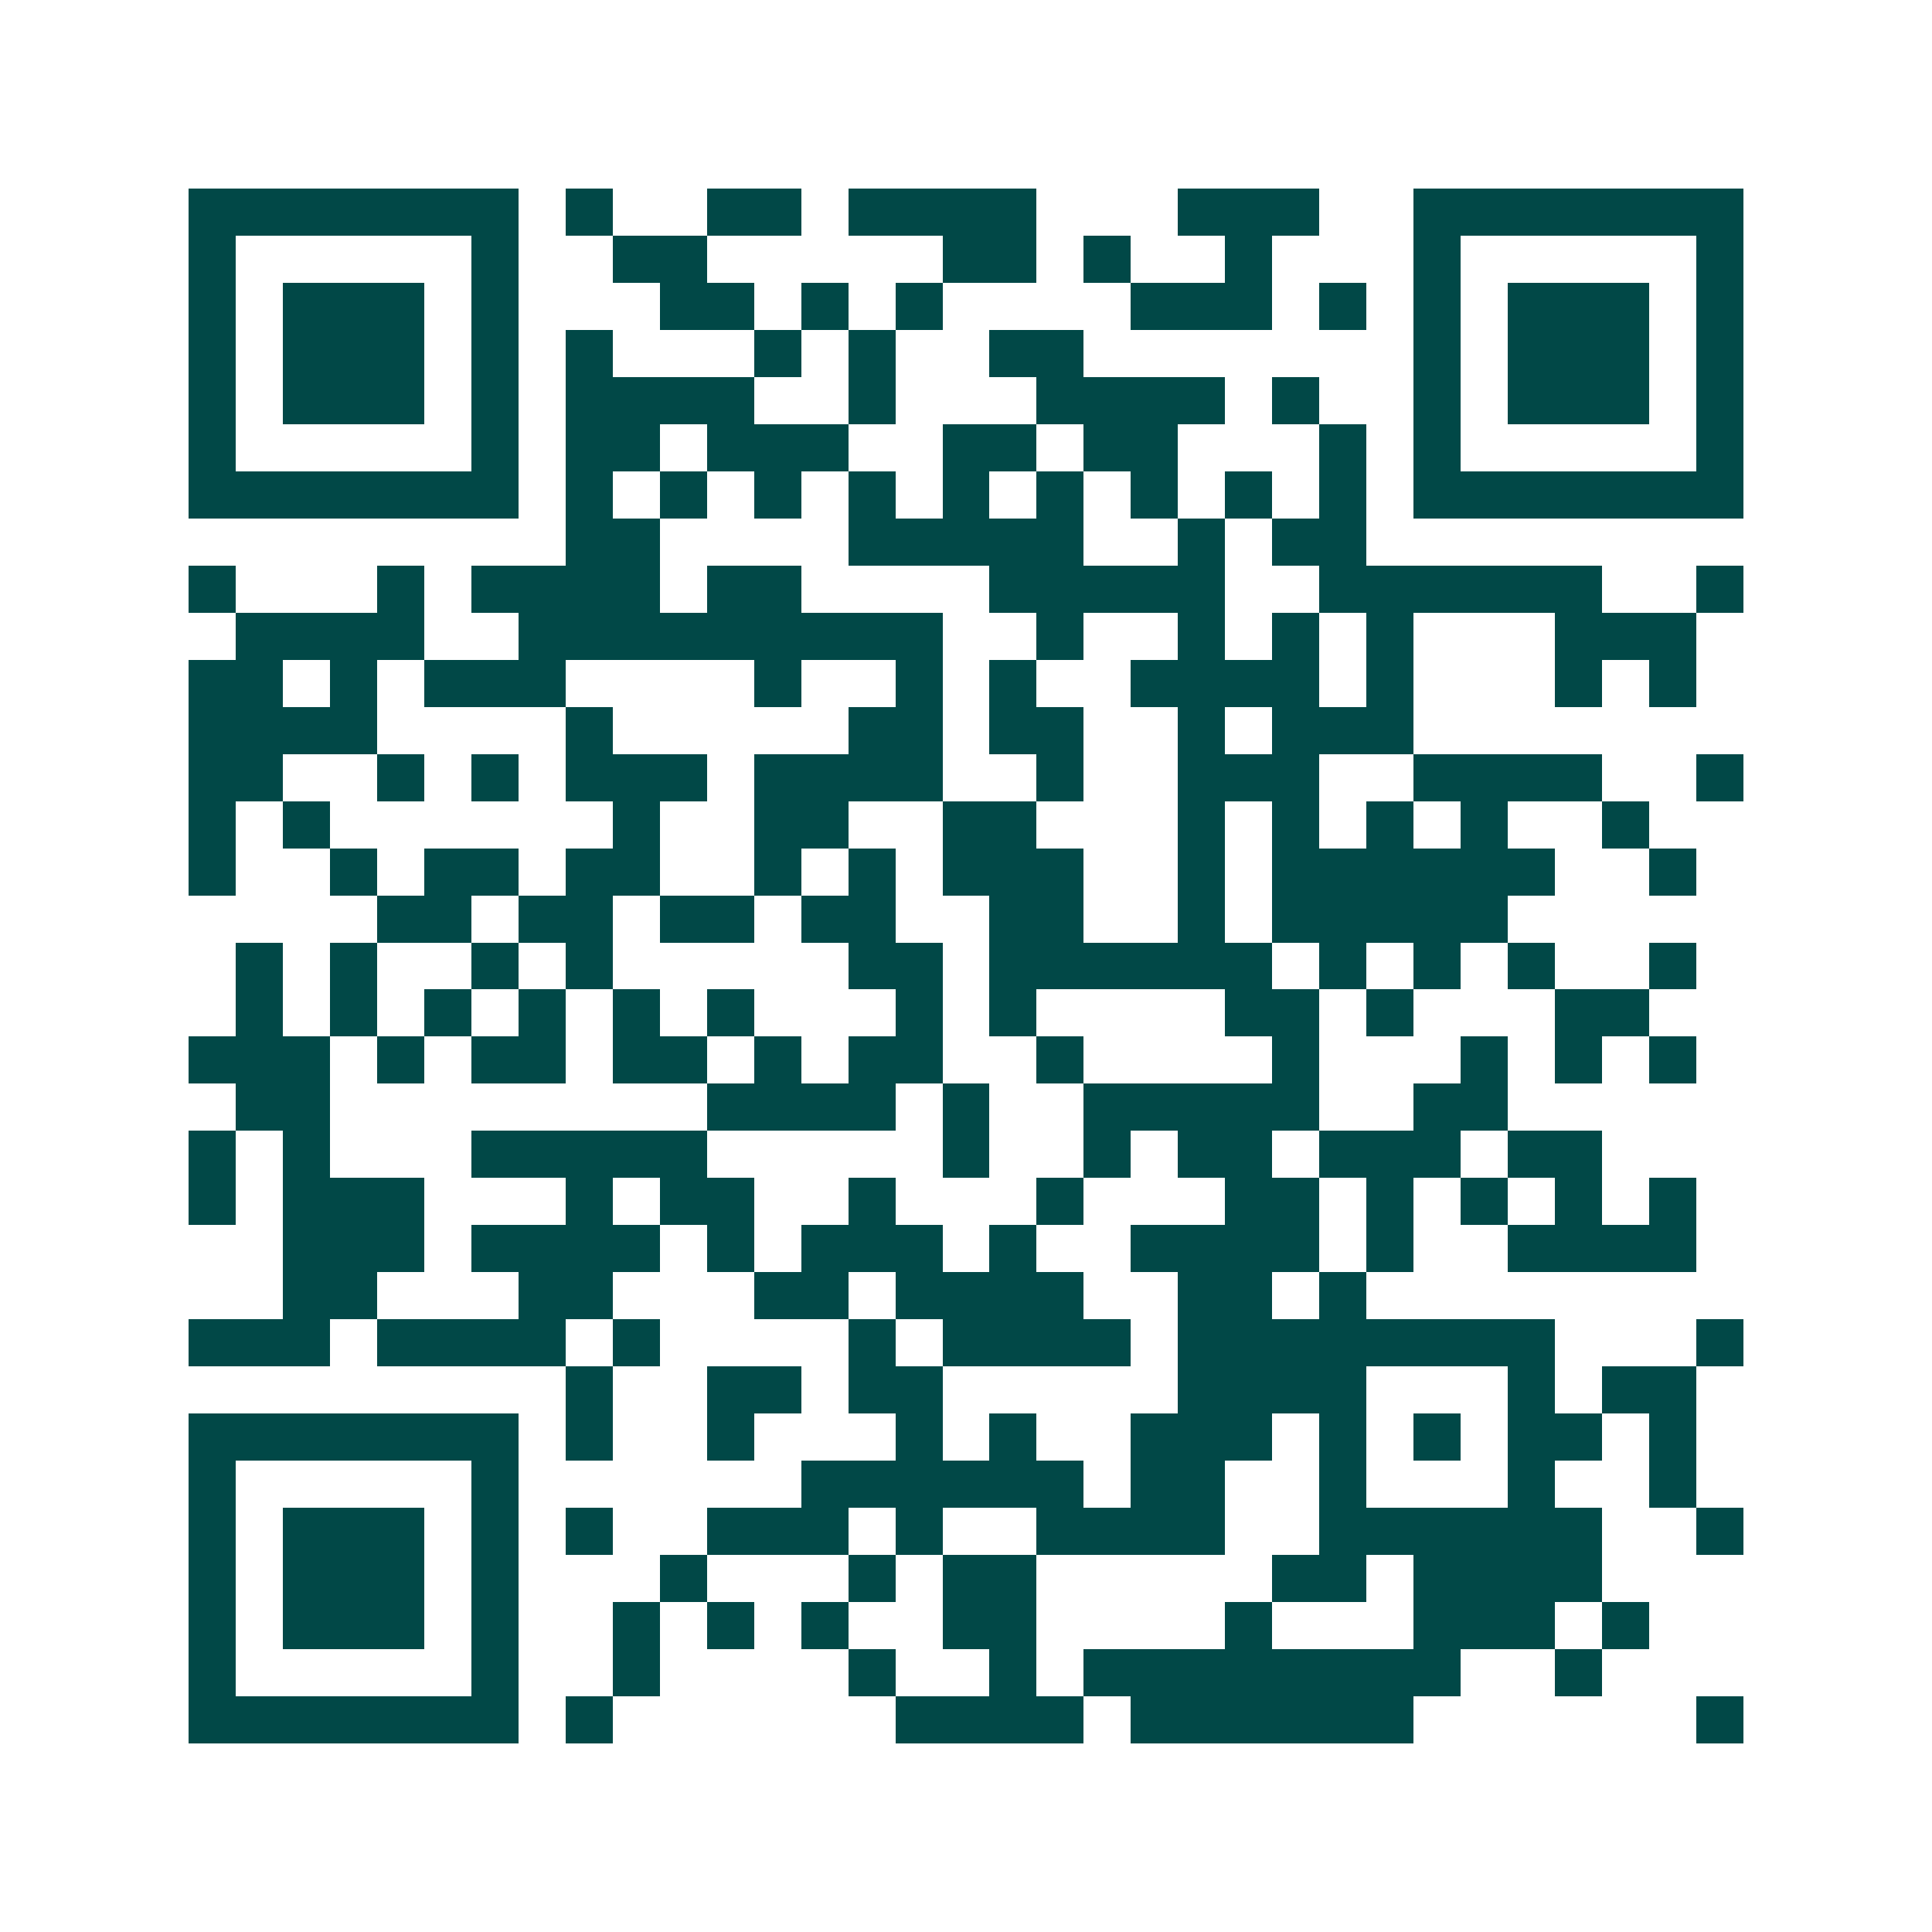 <svg xmlns="http://www.w3.org/2000/svg" width="200" height="200" viewBox="0 0 41 41" shape-rendering="crispEdges"><path fill="#ffffff" d="M0 0h41v41H0z"/><path stroke="#014847" d="M4 4.5h7m1 0h1m2 0h2m1 0h4m3 0h3m2 0h7M4 5.5h1m5 0h1m2 0h2m5 0h2m1 0h1m2 0h1m3 0h1m5 0h1M4 6.5h1m1 0h3m1 0h1m3 0h2m1 0h1m1 0h1m4 0h3m1 0h1m1 0h1m1 0h3m1 0h1M4 7.5h1m1 0h3m1 0h1m1 0h1m3 0h1m1 0h1m2 0h2m7 0h1m1 0h3m1 0h1M4 8.5h1m1 0h3m1 0h1m1 0h4m2 0h1m3 0h4m1 0h1m2 0h1m1 0h3m1 0h1M4 9.5h1m5 0h1m1 0h2m1 0h3m2 0h2m1 0h2m3 0h1m1 0h1m5 0h1M4 10.5h7m1 0h1m1 0h1m1 0h1m1 0h1m1 0h1m1 0h1m1 0h1m1 0h1m1 0h1m1 0h7M12 11.5h2m4 0h5m2 0h1m1 0h2M4 12.5h1m3 0h1m1 0h4m1 0h2m4 0h5m2 0h6m2 0h1M5 13.5h4m2 0h9m2 0h1m2 0h1m1 0h1m1 0h1m3 0h3M4 14.5h2m1 0h1m1 0h3m4 0h1m2 0h1m1 0h1m2 0h4m1 0h1m3 0h1m1 0h1M4 15.5h4m4 0h1m5 0h2m1 0h2m2 0h1m1 0h3M4 16.5h2m2 0h1m1 0h1m1 0h3m1 0h4m2 0h1m2 0h3m2 0h4m2 0h1M4 17.5h1m1 0h1m6 0h1m2 0h2m2 0h2m3 0h1m1 0h1m1 0h1m1 0h1m2 0h1M4 18.5h1m2 0h1m1 0h2m1 0h2m2 0h1m1 0h1m1 0h3m2 0h1m1 0h6m2 0h1M8 19.5h2m1 0h2m1 0h2m1 0h2m2 0h2m2 0h1m1 0h5M5 20.5h1m1 0h1m2 0h1m1 0h1m5 0h2m1 0h6m1 0h1m1 0h1m1 0h1m2 0h1M5 21.5h1m1 0h1m1 0h1m1 0h1m1 0h1m1 0h1m3 0h1m1 0h1m4 0h2m1 0h1m3 0h2M4 22.5h3m1 0h1m1 0h2m1 0h2m1 0h1m1 0h2m2 0h1m4 0h1m3 0h1m1 0h1m1 0h1M5 23.5h2m8 0h4m1 0h1m2 0h5m2 0h2M4 24.5h1m1 0h1m3 0h5m5 0h1m2 0h1m1 0h2m1 0h3m1 0h2M4 25.5h1m1 0h3m3 0h1m1 0h2m2 0h1m3 0h1m3 0h2m1 0h1m1 0h1m1 0h1m1 0h1M6 26.5h3m1 0h4m1 0h1m1 0h3m1 0h1m2 0h4m1 0h1m2 0h4M6 27.5h2m3 0h2m3 0h2m1 0h4m2 0h2m1 0h1M4 28.5h3m1 0h4m1 0h1m4 0h1m1 0h4m1 0h8m3 0h1M12 29.5h1m2 0h2m1 0h2m5 0h4m3 0h1m1 0h2M4 30.5h7m1 0h1m2 0h1m3 0h1m1 0h1m2 0h3m1 0h1m1 0h1m1 0h2m1 0h1M4 31.5h1m5 0h1m6 0h6m1 0h2m2 0h1m3 0h1m2 0h1M4 32.5h1m1 0h3m1 0h1m1 0h1m2 0h3m1 0h1m2 0h4m2 0h6m2 0h1M4 33.5h1m1 0h3m1 0h1m3 0h1m3 0h1m1 0h2m5 0h2m1 0h4M4 34.5h1m1 0h3m1 0h1m2 0h1m1 0h1m1 0h1m2 0h2m4 0h1m3 0h3m1 0h1M4 35.5h1m5 0h1m2 0h1m4 0h1m2 0h1m1 0h8m2 0h1M4 36.5h7m1 0h1m6 0h4m1 0h6m6 0h1"/></svg>
